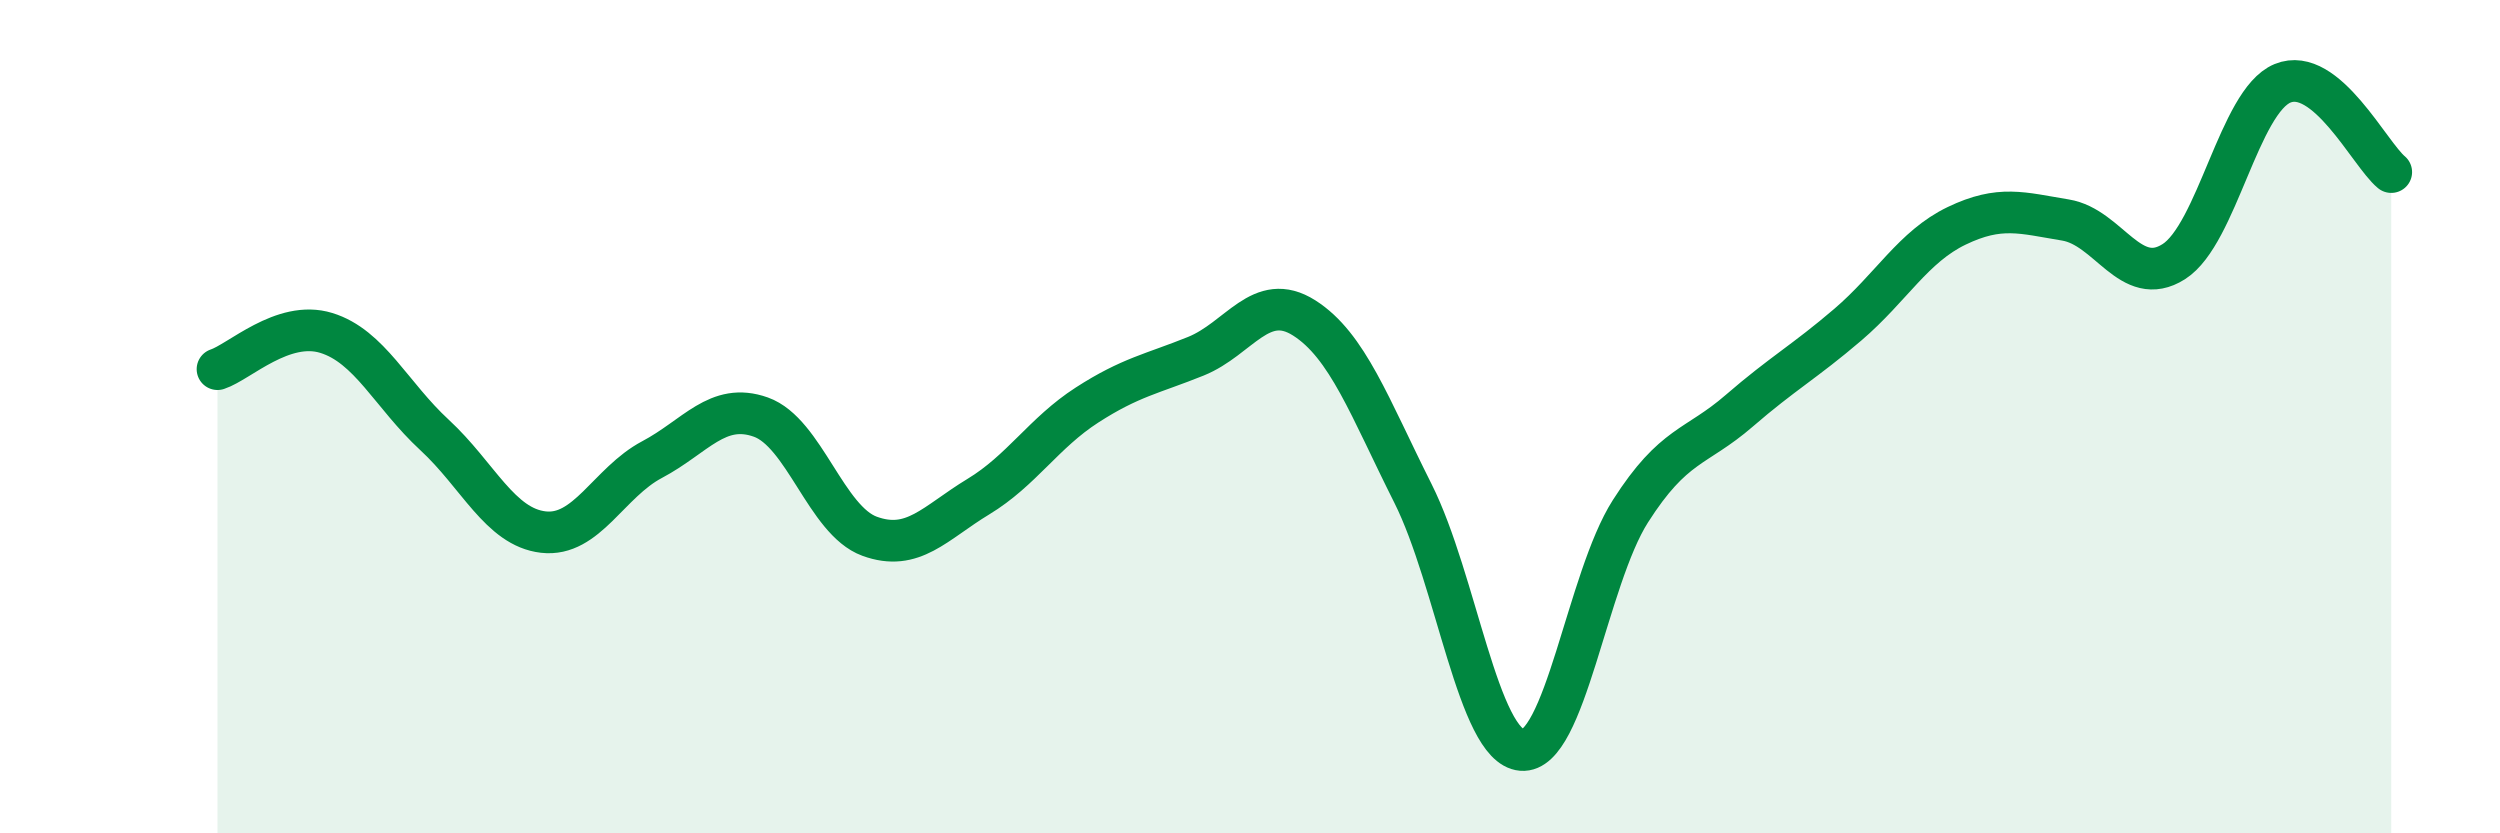 
    <svg width="60" height="20" viewBox="0 0 60 20" xmlns="http://www.w3.org/2000/svg">
      <path
        d="M 5.22,8.86 C 5.74,8.69 6.79,7.67 7.83,7.99 C 8.87,8.31 9.39,9.48 10.43,10.44 C 11.47,11.4 12,12.65 13.04,12.77 C 14.08,12.89 14.61,11.58 15.65,11.03 C 16.69,10.48 17.22,9.64 18.26,10.01 C 19.3,10.38 19.83,12.49 20.87,12.87 C 21.91,13.25 22.44,12.55 23.48,11.92 C 24.52,11.29 25.05,10.39 26.09,9.72 C 27.13,9.05 27.66,8.97 28.7,8.55 C 29.74,8.13 30.26,6.97 31.3,7.63 C 32.34,8.29 32.87,9.77 33.91,11.84 C 34.95,13.91 35.48,17.91 36.52,18 C 37.56,18.09 38.09,13.9 39.13,12.27 C 40.17,10.64 40.7,10.76 41.74,9.86 C 42.78,8.96 43.31,8.68 44.35,7.79 C 45.39,6.9 45.92,5.92 46.96,5.42 C 48,4.92 48.53,5.11 49.57,5.28 C 50.61,5.45 51.13,6.94 52.17,6.28 C 53.21,5.62 53.74,2.43 54.78,2 C 55.82,1.57 56.87,3.7 57.39,4.13L57.39 20L5.22 20Z"
        fill="#008740"
        opacity="0.1"
        stroke-linecap="round"
        stroke-linejoin="round"
      />
      <path
        d="M 5.22,8.86 C 5.74,8.69 6.79,7.67 7.83,7.99 C 8.87,8.31 9.39,9.48 10.43,10.44 C 11.47,11.4 12,12.65 13.04,12.77 C 14.08,12.89 14.61,11.58 15.65,11.03 C 16.69,10.48 17.22,9.64 18.26,10.01 C 19.3,10.38 19.83,12.49 20.87,12.87 C 21.91,13.25 22.44,12.55 23.48,11.92 C 24.52,11.29 25.05,10.39 26.09,9.72 C 27.13,9.05 27.66,8.97 28.7,8.55 C 29.74,8.13 30.26,6.97 31.3,7.63 C 32.34,8.29 32.87,9.77 33.91,11.84 C 34.95,13.91 35.48,17.91 36.52,18 C 37.56,18.09 38.09,13.9 39.13,12.27 C 40.17,10.64 40.7,10.76 41.74,9.86 C 42.78,8.96 43.31,8.68 44.35,7.79 C 45.39,6.9 45.92,5.92 46.96,5.42 C 48,4.92 48.53,5.11 49.57,5.28 C 50.61,5.45 51.13,6.94 52.17,6.28 C 53.21,5.62 53.74,2.43 54.78,2 C 55.82,1.57 56.87,3.7 57.39,4.13"
        stroke="#008740"
        stroke-width="1"
        fill="none"
        stroke-linecap="round"
        stroke-linejoin="round"
      />
    </svg>
  